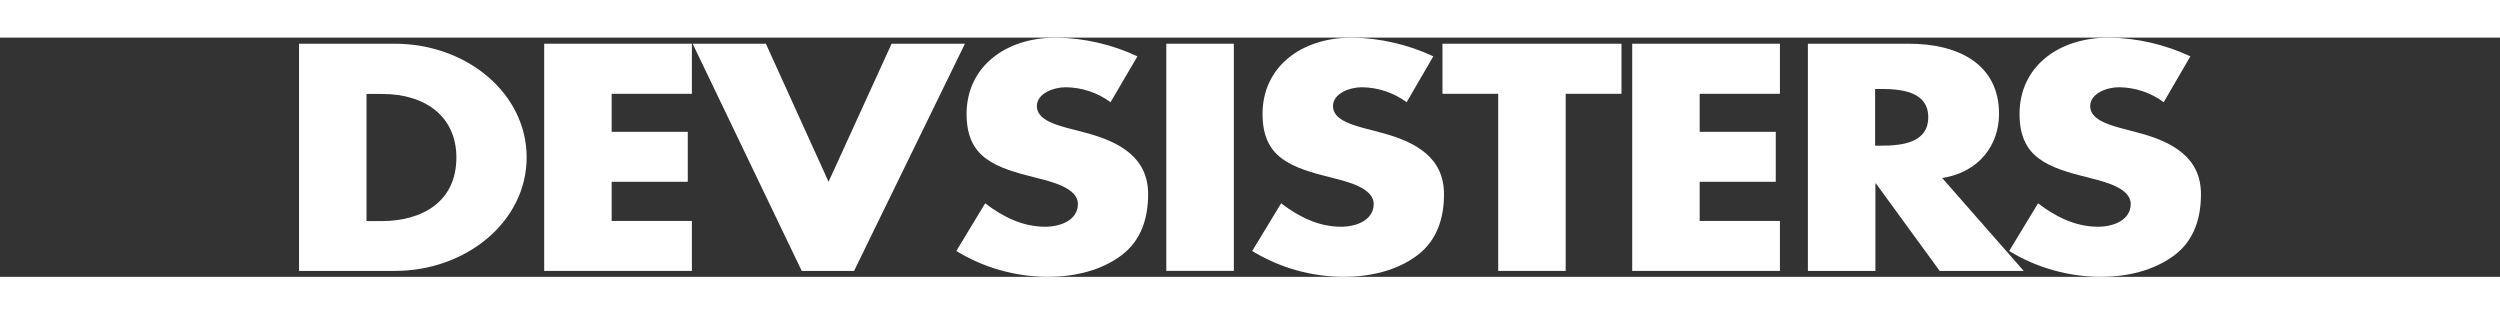 <svg width="318" height="40" viewBox="-50 0 418 40" fill="none" xmlns="http://www.w3.org/2000/svg">
<rect x="-50" y="0" width="418" height="40" fill="#333333" stroke="none"/>
<path d="M0 1.021H16C28.068 1.021 38.056 9.345 38.056 20.021C38.056 30.697 28.033 39.007 16 39.007H0V1.021ZM11.28 30.676H13.821C20.565 30.676 26.308 27.455 26.308 20.048C26.308 13.255 21.19 9.421 13.935 9.421H11.28V30.676Z" fill="white"/>
<path d="M52.268 9.393V15.752H64.996V24.103H52.268V30.655H65.684V39.007H40.988V1.021H65.684V9.393H52.268Z" fill="white"/>
<path d="M88.535 24.103L99.076 1.021H111.336L92.801 39.007H84.049L65.812 1.021H78.057L88.535 24.103Z" fill="white"/>
<path d="M135.684 10.8C133.53 9.206 130.904 8.328 128.195 8.297C126.13 8.297 123.361 9.345 123.361 11.462C123.361 13.69 126.421 14.531 128.38 15.09L131.255 15.841C137.303 17.4 141.967 20.076 141.967 26.186C141.967 29.972 140.93 33.848 137.473 36.428C134.016 39.007 129.53 40 125.15 40C119.749 39.971 114.464 38.473 109.895 35.676L114.722 27.703C117.561 29.876 120.891 31.621 124.752 31.621C127.4 31.621 130.225 30.476 130.225 27.807C130.225 25.138 125.775 24.076 123.361 23.469C116.262 21.71 111.613 20.09 111.613 12.752C111.613 5.035 117.909 0 126.591 0C131.3 0.07 135.937 1.139 140.178 3.131L135.684 10.8Z" fill="white"/>
<path d="M156.299 1.021H145.005V39H156.299V1.021Z" fill="white"/>
<path d="M185.191 10.8C183.039 9.21 180.419 8.333 177.716 8.297C175.629 8.297 172.874 9.345 172.874 11.462C172.874 13.69 175.927 14.531 177.886 15.09L180.726 15.841C186.774 17.4 191.437 20.076 191.437 26.186C191.437 29.972 190.394 33.848 186.937 36.428C183.48 39.007 179.001 40 174.621 40C169.22 39.97 163.935 38.472 159.366 35.676L164.207 27.703C167.046 29.876 170.369 31.621 174.223 31.621C176.871 31.621 179.682 30.476 179.682 27.807C179.682 25.138 175.245 24.076 172.839 23.469C165.74 21.71 161.098 20.09 161.098 12.752C161.098 5.035 167.373 0 176.062 0C180.771 0.072 185.408 1.141 189.649 3.131L185.191 10.8Z" fill="white"/>
<path d="M211.782 39.007H200.502V9.393H191.182V1.021H221.11V9.393H211.782V39.007Z" fill="white"/>
<path d="M234.186 9.393V15.752H246.907V24.103H234.186V30.655H247.602V39.007H222.906V1.021H247.602V9.393H234.186Z" fill="white"/>
<path d="M288.363 39.007H274.315L263.667 24.4H263.567V39.007H252.28V1.021H269.14C277.729 1.021 284.239 4.628 284.239 12.745C284.239 17.993 280.881 22.517 274.733 23.476L288.363 39.007ZM263.518 18.069H264.597C268.295 18.069 272.405 17.455 272.405 13.317C272.405 9.179 268.267 8.586 264.597 8.586H263.518V18.069Z" fill="white"/>
<path d="M311.774 10.8C309.627 9.207 307.008 8.329 304.307 8.297C302.22 8.297 299.48 9.345 299.48 11.462C299.48 13.69 302.525 14.531 304.449 15.09L307.288 15.841C313.336 17.4 318 20.076 318 26.186C318 29.972 316.978 33.848 313.507 36.428C310.035 39.007 305.563 40 301.197 40C295.794 39.971 290.507 38.473 285.935 35.676L290.762 27.703C293.602 29.876 296.931 31.621 300.786 31.621C303.434 31.621 306.259 30.476 306.259 27.807C306.259 25.138 301.829 24.076 299.416 23.469C292.317 21.71 287.667 20.09 287.667 12.752C287.667 5.035 293.935 0 302.631 0C307.343 0.072 311.982 1.14 316.225 3.131L311.774 10.8Z" fill="white"/>
</svg>
